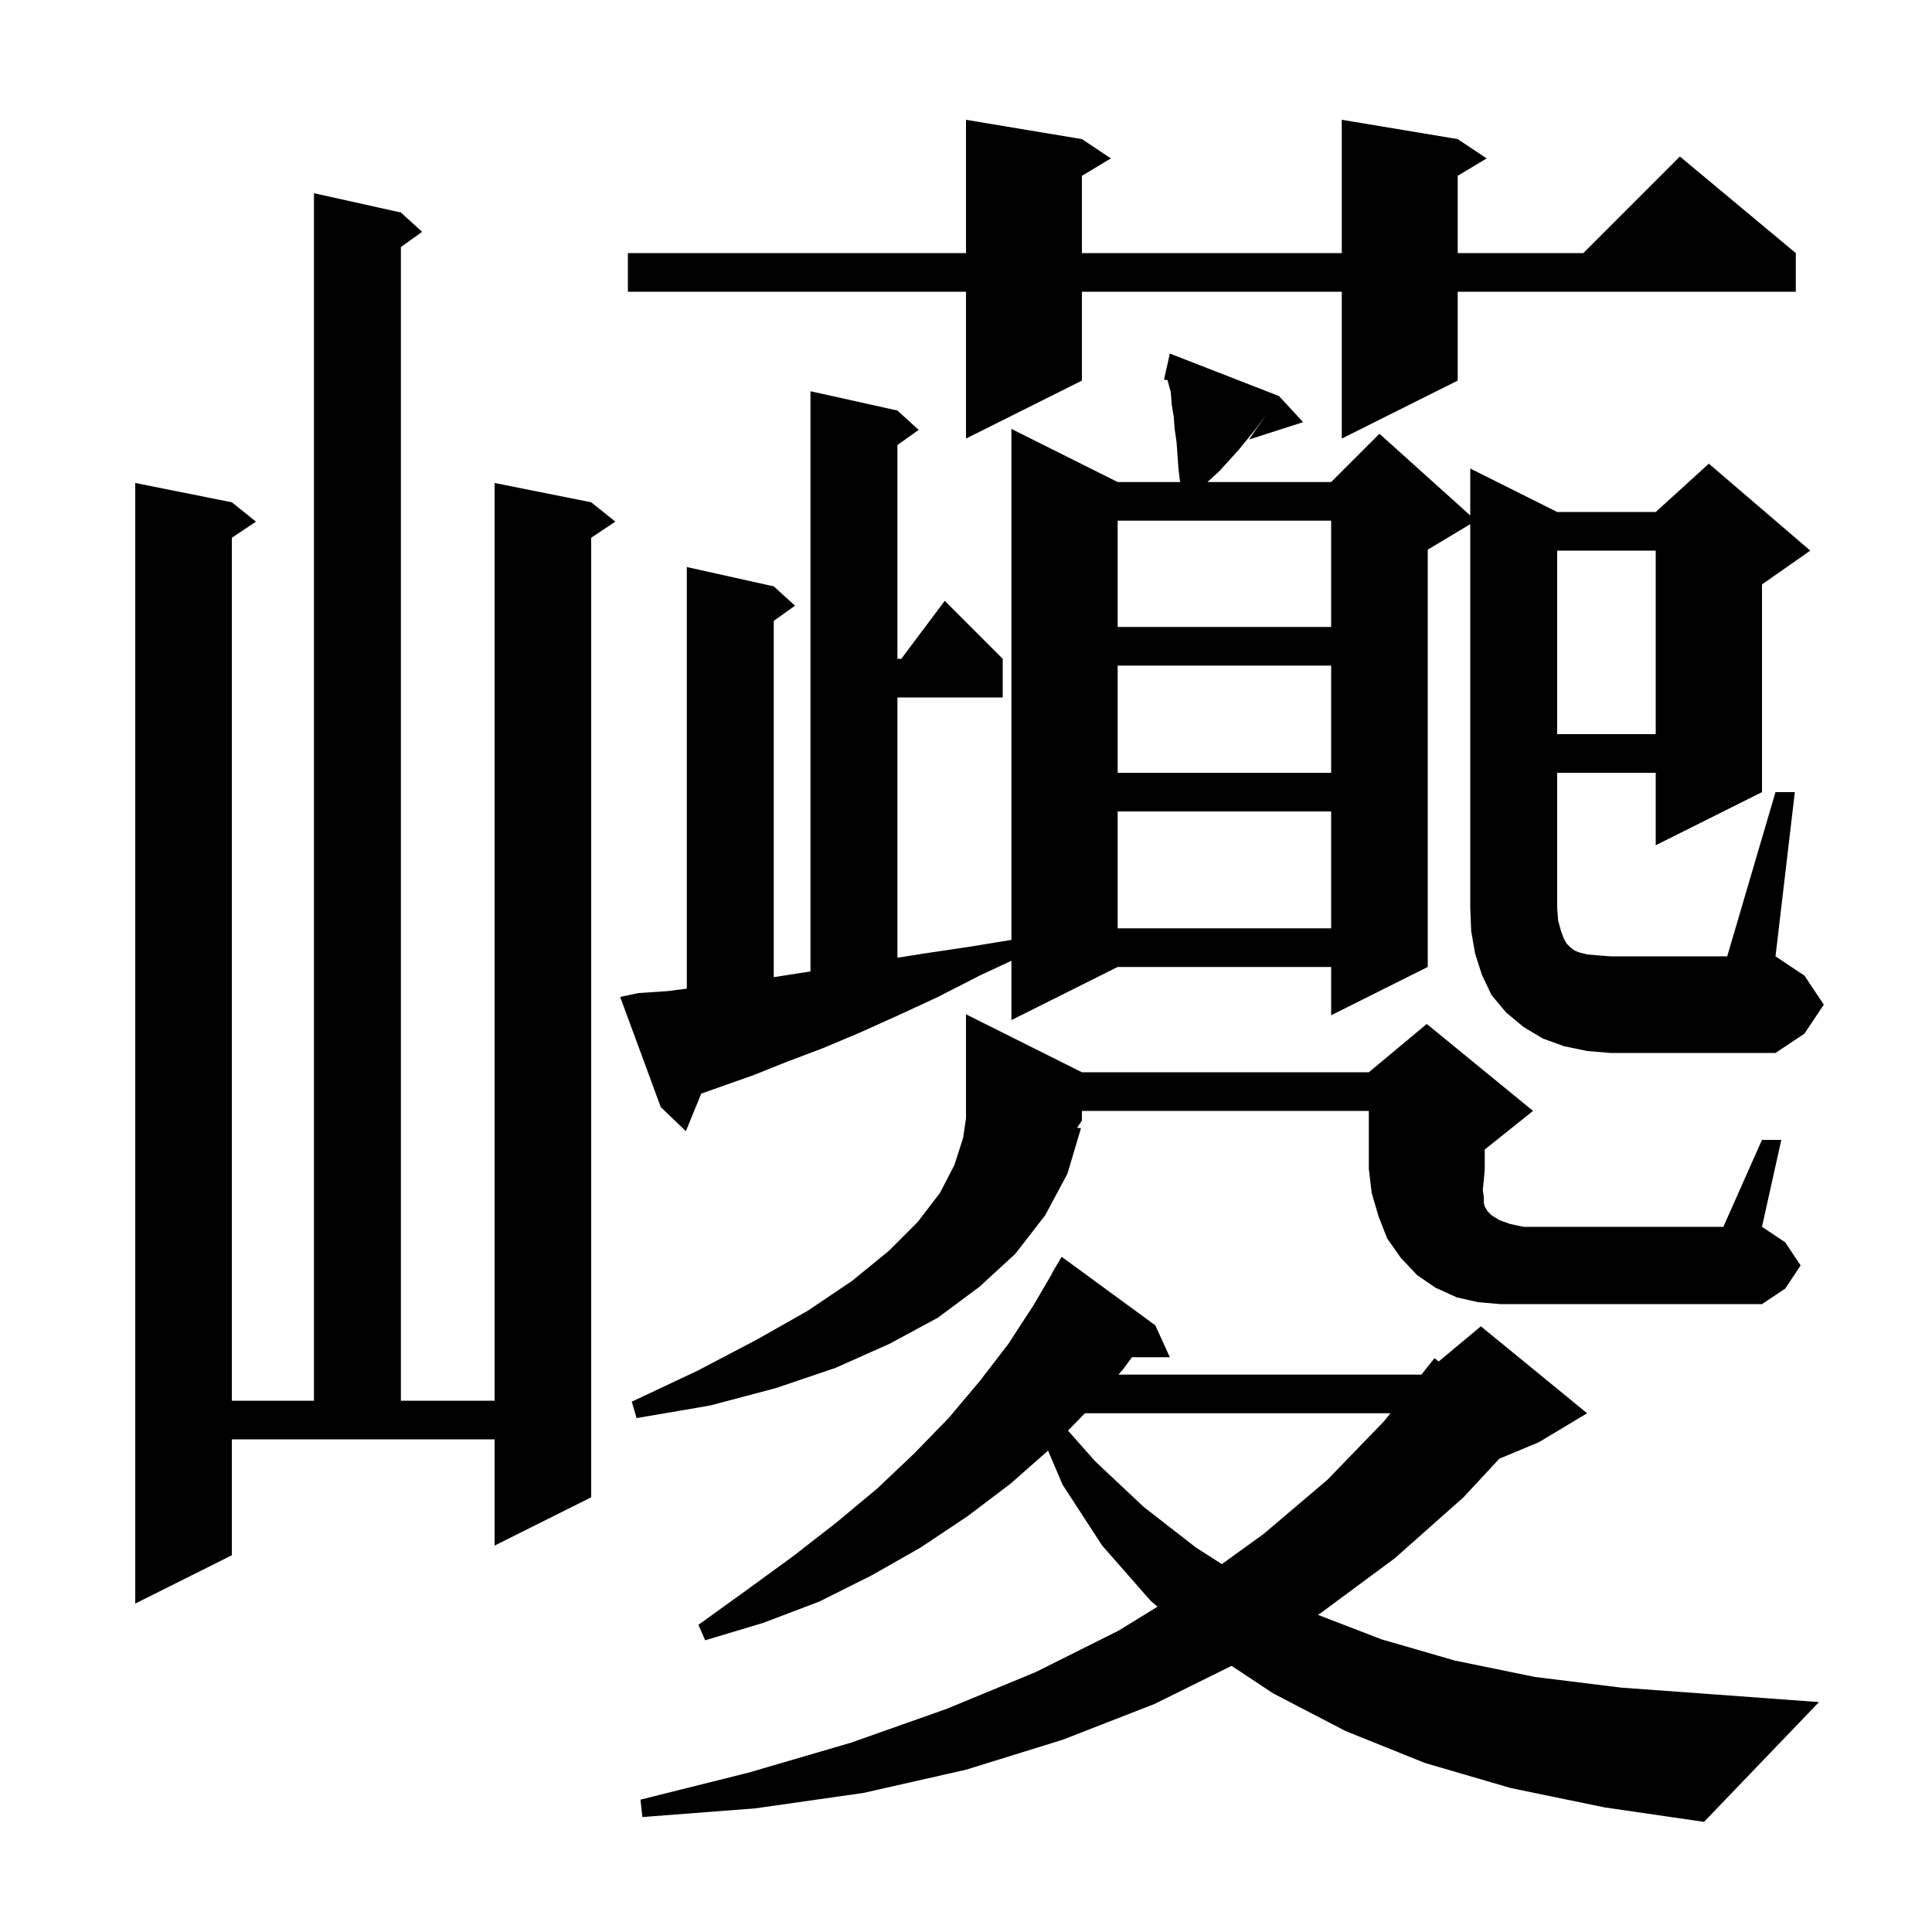 <svg xmlns="http://www.w3.org/2000/svg" xmlns:xlink="http://www.w3.org/1999/xlink" version="1.1" baseProfile="full" viewBox="0 0 200 200" width="200" height="200"><g fill="currentColor"><path d="M 156.4 185.1 L 147.5 182.5 L 139.3 179.2 L 131.8 175.3 L 127.492 172.449 L 119.5 176.4 L 110.0 180.1 L 100.0 183.2 L 89.4 185.6 L 78.2 187.2 L 66.5 188.1 L 66.3 186.3 L 77.5 183.5 L 88.1 180.4 L 98.0 176.9 L 107.2 173.1 L 115.8 168.8 L 119.823 166.325 L 119.1 165.7 L 114.1 160.0 L 110.0 153.7 L 108.494 150.169 L 104.6 153.6 L 100.1 157.0 L 95.3 160.2 L 90.2 163.1 L 84.8 165.8 L 79.0 168.0 L 73.0 169.8 L 72.3 168.2 L 77.3 164.6 L 82.1 161.1 L 86.6 157.6 L 90.8 154.1 L 94.6 150.5 L 98.2 146.8 L 101.4 143.0 L 104.4 139.1 L 107.0 135.1 L 108.924 131.812 L 108.9 131.8 L 109.9 130.1 L 119.6 137.2 L 121.1 140.5 L 117.18 140.5 L 116.3 141.7 L 115.786 142.3 L 147.14 142.3 L 148.5 140.6 L 148.934 140.938 L 153.3 137.3 L 164.3 146.3 L 159.3 149.3 L 155.211 151.004 L 151.5 155.0 L 144.4 161.3 L 136.7 167.0 L 136.427 167.165 L 143.0 169.7 L 150.6 171.9 L 158.9 173.6 L 167.8 174.7 L 177.4 175.4 L 188.3 176.2 L 176.4 188.6 L 166.1 187.1 Z M 24.0 161.0 L 14.0 166.0 L 14.0 50.0 L 24.0 52.0 L 26.5 54.0 L 24.0 55.667 L 24.0 145.0 L 32.5 145.0 L 32.5 20.0 L 41.5 22.0 L 43.7 24.0 L 41.5 25.571 L 41.5 145.0 L 51.2 145.0 L 51.2 50.0 L 61.2 52.0 L 63.7 54.0 L 61.2 55.667 L 61.2 155.0 L 51.2 160.0 L 51.2 149.0 L 24.0 149.0 Z M 112.31 146.3 L 110.559 148.096 L 113.4 151.3 L 118.4 156.0 L 123.8 160.2 L 126.488 161.915 L 130.8 158.8 L 137.4 153.2 L 143.3 147.1 L 143.94 146.3 Z M 182.4 118.0 L 184.4 118.0 L 182.4 127.0 L 184.8 128.6 L 186.4 131.0 L 184.8 133.4 L 182.4 135.0 L 155.3 135.0 L 153.0 134.8 L 150.8 134.3 L 148.6 133.3 L 146.7 132.0 L 145.0 130.2 L 143.6 128.2 L 142.7 125.9 L 142.0 123.5 L 141.7 121.0 L 141.7 115.0 L 112.0 115.0 L 112.0 116.0 L 111.505 116.743 L 111.9 116.8 L 110.5 121.5 L 108.2 125.8 L 105.1 129.8 L 101.4 133.2 L 97.1 136.4 L 92.1 139.1 L 86.5 141.6 L 80.3 143.7 L 73.5 145.5 L 65.9 146.8 L 65.4 145.1 L 72.2 141.9 L 78.3 138.7 L 83.6 135.7 L 88.2 132.6 L 92.0 129.5 L 95.0 126.5 L 97.3 123.5 L 98.8 120.6 L 99.7 117.8 L 100.0 115.775 L 100.0 105.0 L 112.0 111.0 L 141.7 111.0 L 147.7 106.0 L 158.7 115.0 L 153.7 119.0 L 153.7 121.0 L 153.6 122.2 L 153.5 123.2 L 153.6 123.9 L 153.6 124.5 L 153.7 124.9 L 154.0 125.4 L 154.4 125.8 L 155.2 126.3 L 156.3 126.7 L 157.7 127.0 L 178.4 127.0 Z M 183.8 82.0 L 185.8 82.0 L 183.8 99.0 L 186.8 101.0 L 188.8 104.0 L 186.8 107.0 L 183.8 109.0 L 166.7 109.0 L 164.3 108.8 L 161.9 108.3 L 159.7 107.5 L 157.7 106.3 L 155.9 104.8 L 154.4 103.0 L 153.4 100.9 L 152.7 98.7 L 152.3 96.4 L 152.2 94.0 L 152.2 54.26 L 147.8 56.9 L 147.8 100.1 L 137.8 105.1 L 137.8 100.1 L 115.7 100.1 L 104.7 105.6 L 104.7 99.46 L 101.4 101.0 L 97.1 103.2 L 93.0 105.1 L 89.0 106.9 L 85.2 108.5 L 81.5 109.9 L 78.0 111.3 L 74.6 112.5 L 72.59 113.213 L 71.0 117.1 L 68.4 114.6 L 64.2 103.2 L 66.1 102.8 L 69.1 102.6 L 71.1 102.342 L 71.1 58.7 L 80.1 60.7 L 82.3 62.7 L 80.1 64.271 L 80.1 101.158 L 83.0 100.7 L 83.9 100.565 L 83.9 40.5 L 92.9 42.5 L 95.1 44.5 L 92.9 46.071 L 92.9 68.2 L 93.3 68.2 L 97.8 62.2 L 103.8 68.2 L 103.8 72.2 L 92.9 72.2 L 92.9 99.145 L 95.7 98.7 L 100.4 98.0 L 104.7 97.298 L 104.7 44.4 L 115.7 49.9 L 122.162 49.9 L 122.0 48.6 L 121.8 45.8 L 121.6 44.4 L 121.5 43.1 L 121.3 41.9 L 121.2 40.6 L 120.9 39.5 L 120.876 39.354 L 120.5 39.3 L 120.71 38.357 L 120.7 38.3 L 120.721 38.305 L 121.1 36.6 L 132.4 41.0 L 134.9 43.7 L 129.3 45.5 L 131.095 42.895 L 130.0 44.4 L 128.2 46.6 L 126.2 48.8 L 125.1 49.8 L 125.0 49.9 L 137.8 49.9 L 142.8 44.9 L 152.2 53.36 L 152.2 48.5 L 161.2 53.0 L 171.4 53.0 L 176.9 48.0 L 187.4 57.0 L 182.4 60.5 L 182.4 82.0 L 171.4 87.5 L 171.4 80.0 L 161.2 80.0 L 161.2 94.0 L 161.3 95.3 L 161.6 96.4 L 161.9 97.2 L 162.2 97.7 L 162.6 98.1 L 163.0 98.4 L 163.5 98.6 L 164.3 98.8 L 165.4 98.9 L 166.7 99.0 L 178.8 99.0 Z M 115.7 84.0 L 115.7 96.1 L 137.8 96.1 L 137.8 84.0 Z M 115.7 68.9 L 115.7 80.0 L 137.8 80.0 L 137.8 68.9 Z M 161.2 57.0 L 161.2 76.0 L 171.4 76.0 L 171.4 57.0 Z M 115.7 53.9 L 115.7 64.9 L 137.8 64.9 L 137.8 53.9 Z M 150.9 14.4 L 153.9 16.4 L 150.9 18.2 L 150.9 26.2 L 163.9 26.2 L 173.9 16.2 L 185.9 26.2 L 185.9 30.2 L 150.9 30.2 L 150.9 39.4 L 138.9 45.4 L 138.9 30.2 L 112.0 30.2 L 112.0 39.4 L 100.0 45.4 L 100.0 30.2 L 65.0 30.2 L 65.0 26.2 L 100.0 26.2 L 100.0 12.4 L 112.0 14.4 L 115.0 16.4 L 112.0 18.2 L 112.0 26.2 L 138.9 26.2 L 138.9 12.4 Z "/></g></svg>